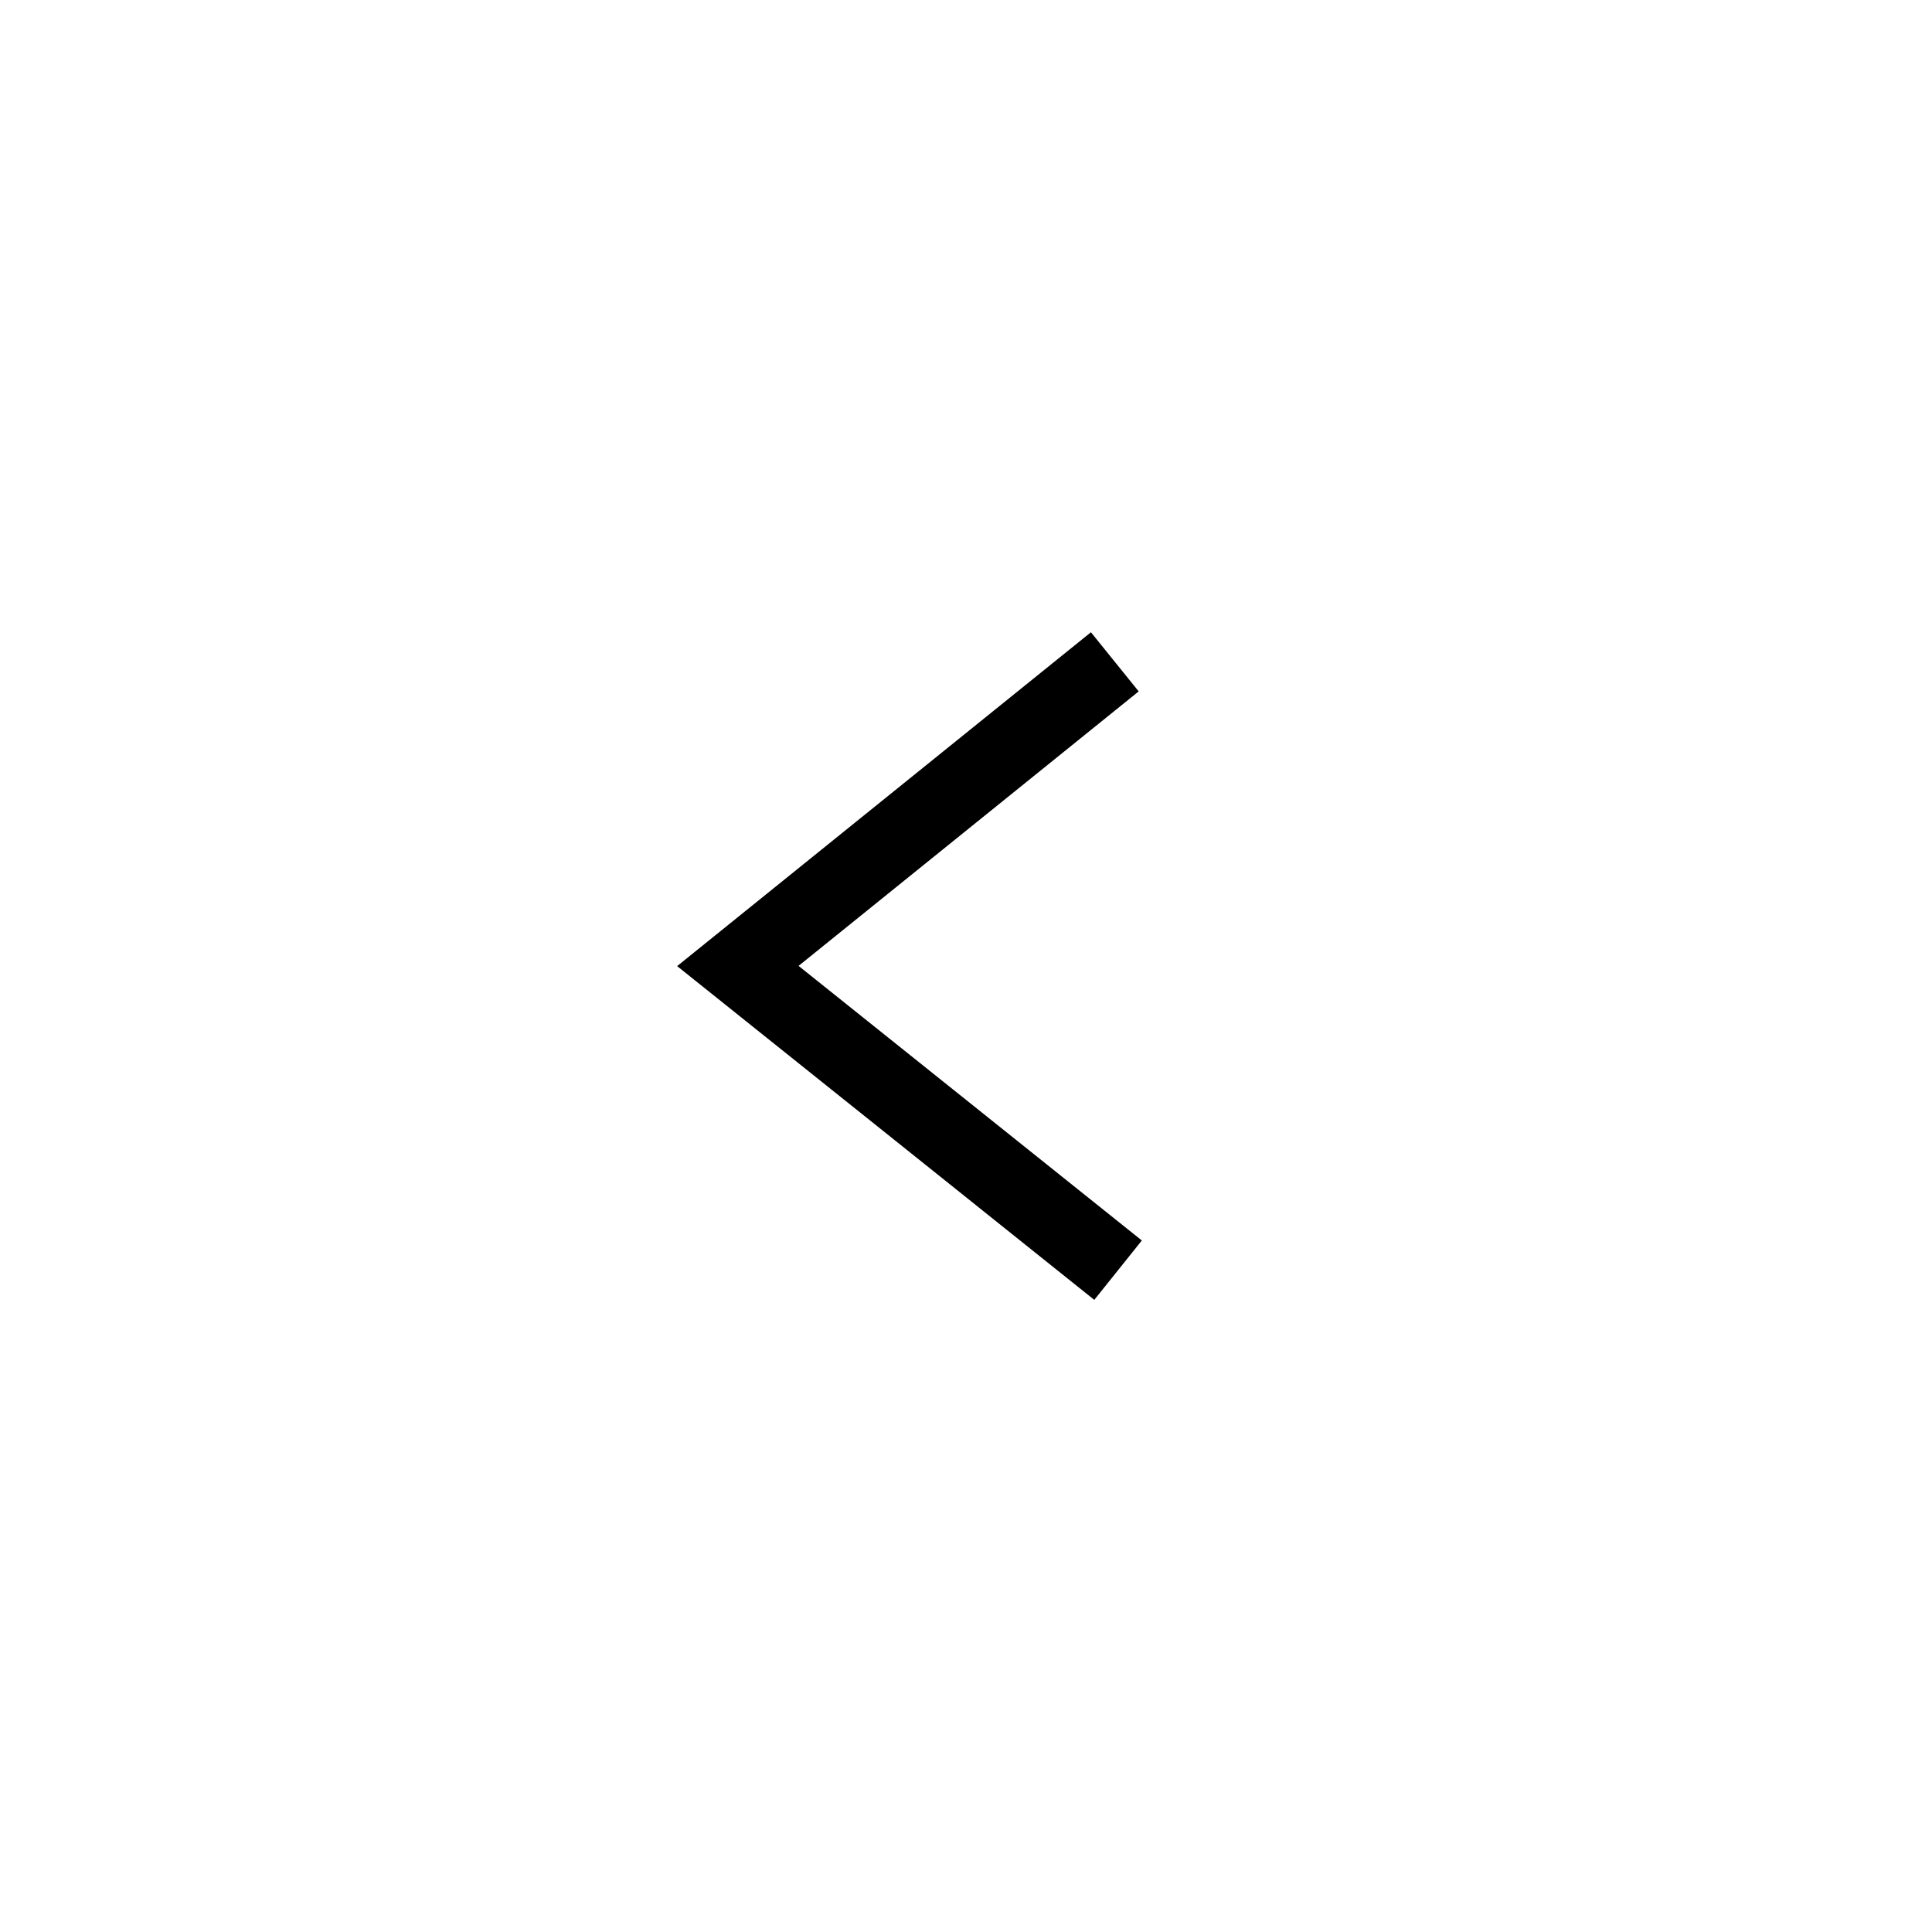 <?xml version="1.0" encoding="UTF-8"?>
<!-- The Best Svg Icon site in the world: iconSvg.co, Visit us! https://iconsvg.co -->
<svg fill="#000000" width="800px" height="800px" version="1.1" viewBox="144 144 512 512" xmlns="http://www.w3.org/2000/svg">
 <path d="m446.6 472.74-90.969-72.77 90.133-72.742-12.656-15.676-109.66 88.477 110.55 88.449z"/>
</svg>